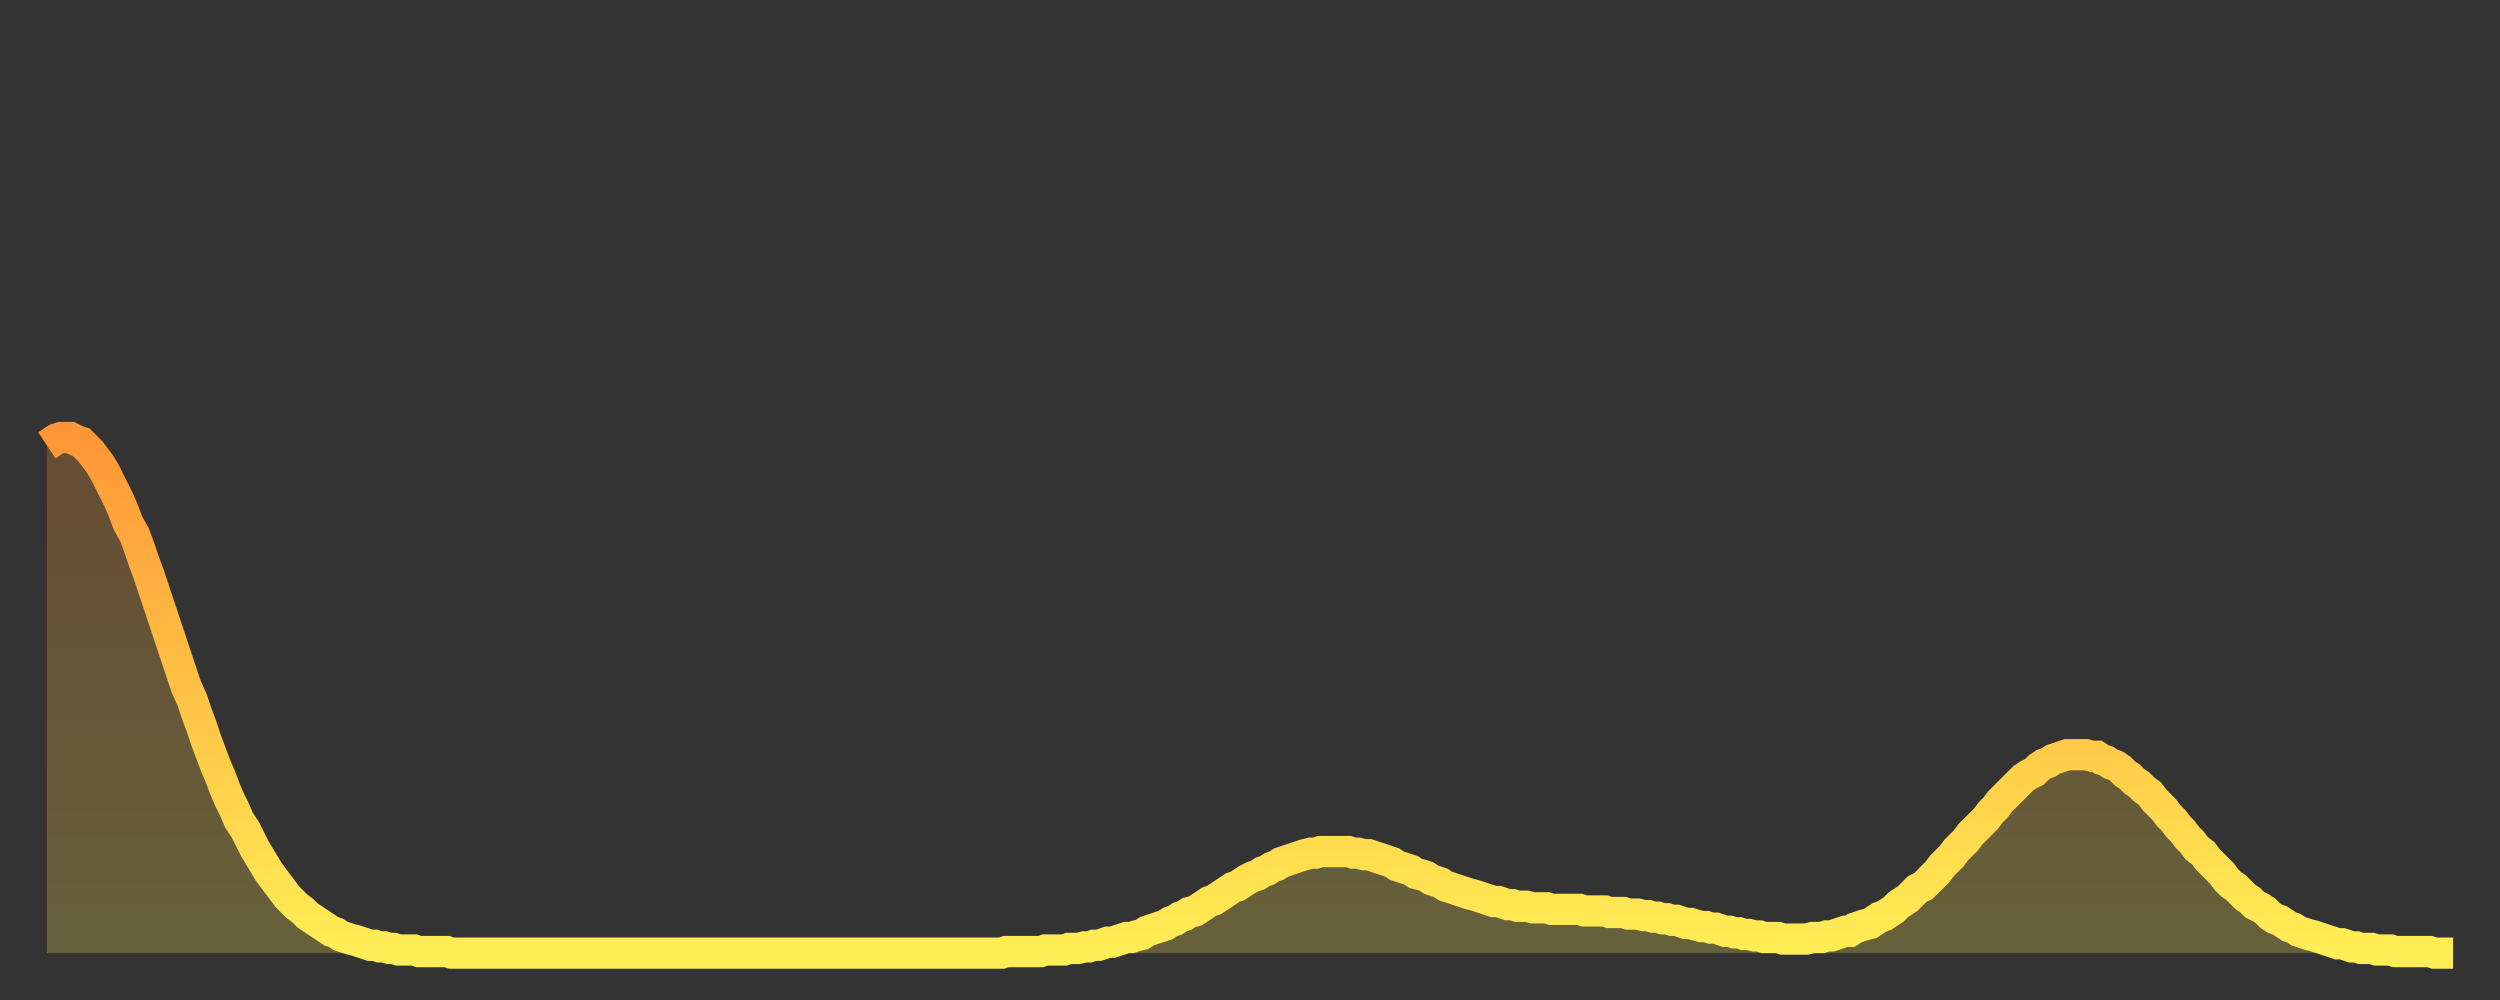 <?xml version="1.0" encoding="utf-8" ?>
<svg baseProfile="full" height="64" version="1.1" width="160" xmlns="http://www.w3.org/2000/svg" xmlns:ev="http://www.w3.org/2001/xml-events" xmlns:xlink="http://www.w3.org/1999/xlink"><rect width="100%" height="100%" fill="#333333" stroke="none"/><defs><linearGradient id="id307250" x1="0" x2="0" y1="0" y2="1"><stop offset="0%" stop-color="#ff9737" /><stop offset="50%" stop-color="#ffc246" /><stop offset="100%" stop-color="#ffee55" /></linearGradient></defs><g transform="translate(3,3)"><g><path d="M 0.0 25.5 0.3 25.3 0.6 25.1 0.9 25.0 1.2 25.0 1.5 25.0 1.9 25.2 2.2 25.3 2.5 25.6 2.8 25.9 3.1 26.3 3.4 26.7 3.7 27.2 4.0 27.8 4.3 28.4 4.6 29.0 4.9 29.7 5.2 30.5 5.6 31.2 5.9 32.0 6.2 32.9 6.5 33.7 6.8 34.6 7.1 35.5 7.4 36.4 7.7 37.3 8.0 38.2 8.3 39.1 8.6 40.0 8.9 40.9 9.3 41.8 9.6 42.7 9.9 43.5 10.2 44.4 10.5 45.2 10.8 46.0 11.1 46.7 11.4 47.5 11.7 48.2 12.0 48.8 12.3 49.5 12.7 50.1 13.0 50.7 13.3 51.3 13.6 51.8 13.9 52.3 14.2 52.8 14.5 53.2 14.8 53.6 15.1 54.0 15.4 54.4 15.7 54.7 16.0 55.0 16.4 55.3 16.7 55.6 17.0 55.8 17.3 56.0 17.6 56.2 17.9 56.4 18.2 56.6 18.5 56.7 18.8 56.9 19.1 57.0 19.4 57.1 19.8 57.2 20.1 57.3 20.4 57.4 20.7 57.5 21.0 57.5 21.3 57.6 21.6 57.6 21.9 57.7 22.2 57.7 22.5 57.8 22.8 57.8 23.1 57.8 23.5 57.8 23.8 57.9 24.1 57.9 24.4 57.9 24.7 57.9 25.0 57.9 25.3 57.9 25.6 57.9 25.9 58.0 26.2 58.0 26.5 58.0 26.8 58.0 27.2 58.0 27.5 58.0 27.8 58.0 28.1 58.0 28.4 58.0 28.7 58.0 29.0 58.0 29.3 58.0 29.6 58.0 29.9 58.0 30.2 58.0 30.6 58.0 30.9 58.0 31.2 58.0 31.5 58.0 31.8 58.0 32.1 58.0 32.4 58.0 32.7 58.0 33.0 58.0 33.3 58.0 33.6 58.0 33.9 58.0 34.3 58.0 34.6 58.0 34.9 58.0 35.2 58.0 35.5 58.0 35.8 58.0 36.1 58.0 36.4 58.0 36.7 58.0 37.0 58.0 37.3 58.0 37.7 58.0 38.0 58.0 38.3 58.0 38.6 58.0 38.9 58.0 39.2 58.0 39.5 58.0 39.8 58.0 40.1 58.0 40.4 58.0 40.7 58.0 41.0 58.0 41.4 58.0 41.7 58.0 42.0 58.0 42.3 58.0 42.6 58.0 42.9 58.0 43.2 58.0 43.5 58.0 43.8 58.0 44.1 58.0 44.4 58.0 44.7 58.0 45.1 58.0 45.4 58.0 45.7 58.0 46.0 58.0 46.3 58.0 46.6 58.0 46.9 58.0 47.2 58.0 47.5 58.0 47.8 58.0 48.1 58.0 48.5 58.0 48.8 58.0 49.1 58.0 49.4 58.0 49.7 58.0 50.0 58.0 50.3 58.0 50.6 58.0 50.9 58.0 51.2 58.0 51.5 58.0 51.8 58.0 52.2 58.0 52.5 58.0 52.8 58.0 53.1 58.0 53.4 58.0 53.7 58.0 54.0 58.0 54.3 58.0 54.6 58.0 54.9 58.0 55.2 58.0 55.6 58.0 55.9 58.0 56.2 58.0 56.5 58.0 56.8 58.0 57.1 58.0 57.4 58.0 57.7 58.0 58.0 58.0 58.3 58.0 58.6 58.0 58.9 58.0 59.3 58.0 59.6 58.0 59.9 58.0 60.2 58.0 60.5 58.0 60.8 58.0 61.1 58.0 61.4 57.9 61.7 57.9 62.0 57.9 62.3 57.9 62.6 57.9 63.0 57.9 63.3 57.9 63.6 57.9 63.9 57.8 64.2 57.8 64.5 57.8 64.8 57.8 65.1 57.8 65.4 57.7 65.7 57.7 66.0 57.7 66.4 57.6 66.7 57.6 67.0 57.5 67.3 57.5 67.6 57.4 67.9 57.3 68.2 57.3 68.5 57.2 68.8 57.1 69.1 57.0 69.4 57.0 69.7 56.9 70.1 56.8 70.4 56.6 70.7 56.5 71.0 56.4 71.3 56.3 71.6 56.2 71.9 56.0 72.2 55.9 72.5 55.7 72.8 55.6 73.1 55.4 73.5 55.3 73.8 55.1 74.1 54.9 74.4 54.7 74.7 54.6 75.0 54.4 75.3 54.2 75.6 54.0 75.9 53.8 76.2 53.7 76.5 53.5 76.8 53.3 77.2 53.1 77.5 53.0 77.8 52.8 78.1 52.7 78.4 52.5 78.7 52.4 79.0 52.2 79.3 52.1 79.6 52.0 79.9 51.9 80.2 51.8 80.5 51.7 80.9 51.6 81.2 51.6 81.5 51.5 81.8 51.5 82.1 51.5 82.4 51.5 82.7 51.5 83.0 51.5 83.3 51.5 83.6 51.6 83.9 51.6 84.3 51.7 84.6 51.7 84.9 51.8 85.2 51.9 85.5 52.0 85.8 52.1 86.1 52.2 86.4 52.4 86.7 52.5 87.0 52.6 87.3 52.7 87.6 52.9 88.0 53.0 88.3 53.1 88.6 53.3 88.9 53.4 89.2 53.5 89.5 53.7 89.8 53.8 90.1 53.9 90.4 54.0 90.7 54.1 91.0 54.2 91.4 54.3 91.7 54.4 92.0 54.5 92.3 54.6 92.6 54.7 92.9 54.7 93.2 54.8 93.5 54.9 93.8 54.9 94.1 55.0 94.4 55.0 94.7 55.0 95.1 55.1 95.4 55.1 95.7 55.1 96.0 55.1 96.3 55.2 96.6 55.2 96.9 55.2 97.2 55.2 97.5 55.2 97.8 55.2 98.1 55.2 98.4 55.3 98.8 55.3 99.1 55.3 99.4 55.3 99.7 55.3 100.0 55.4 100.3 55.4 100.6 55.4 100.9 55.4 101.2 55.5 101.5 55.5 101.8 55.5 102.2 55.6 102.5 55.6 102.8 55.7 103.1 55.7 103.4 55.8 103.7 55.8 104.0 55.9 104.3 55.9 104.6 56.0 104.9 56.1 105.2 56.1 105.5 56.2 105.9 56.3 106.2 56.3 106.5 56.4 106.8 56.4 107.1 56.5 107.4 56.6 107.7 56.6 108.0 56.7 108.3 56.7 108.6 56.8 108.9 56.8 109.3 56.9 109.6 56.9 109.9 57.0 110.2 57.0 110.5 57.0 110.8 57.0 111.1 57.1 111.4 57.1 111.7 57.1 112.0 57.1 112.3 57.1 112.6 57.1 113.0 57.0 113.3 57.0 113.6 57.0 113.9 56.9 114.2 56.9 114.5 56.8 114.8 56.7 115.1 56.6 115.4 56.6 115.7 56.4 116.0 56.3 116.3 56.2 116.7 56.1 117.0 55.9 117.3 55.7 117.6 55.6 117.9 55.4 118.2 55.2 118.5 54.9 118.8 54.7 119.1 54.5 119.4 54.2 119.7 53.9 120.1 53.7 120.4 53.4 120.7 53.1 121.0 52.8 121.3 52.4 121.6 52.1 121.9 51.8 122.2 51.4 122.5 51.1 122.8 50.8 123.1 50.4 123.4 50.1 123.8 49.7 124.1 49.4 124.4 49.0 124.7 48.7 125.0 48.3 125.3 48.0 125.6 47.7 125.9 47.4 126.2 47.1 126.5 46.8 126.8 46.6 127.2 46.4 127.5 46.1 127.8 45.9 128.1 45.8 128.4 45.6 128.7 45.5 129.0 45.4 129.3 45.3 129.6 45.3 129.9 45.3 130.2 45.3 130.5 45.3 130.9 45.4 131.2 45.4 131.5 45.6 131.8 45.7 132.1 45.9 132.4 46.0 132.7 46.2 133.0 46.5 133.3 46.7 133.6 47.0 133.9 47.2 134.2 47.5 134.6 47.8 134.9 48.2 135.2 48.5 135.5 48.8 135.8 49.2 136.1 49.5 136.4 49.9 136.7 50.2 137.0 50.6 137.3 50.9 137.6 51.3 138.0 51.6 138.3 52.0 138.6 52.3 138.9 52.6 139.2 52.9 139.5 53.3 139.8 53.6 140.1 53.8 140.4 54.1 140.7 54.4 141.0 54.6 141.3 54.9 141.7 55.1 142.0 55.3 142.3 55.6 142.6 55.8 142.9 55.9 143.2 56.1 143.5 56.3 143.8 56.4 144.1 56.6 144.4 56.7 144.7 56.8 145.1 56.9 145.4 57.0 145.7 57.1 146.0 57.2 146.3 57.3 146.6 57.4 146.9 57.4 147.2 57.5 147.5 57.6 147.8 57.6 148.1 57.7 148.4 57.7 148.8 57.7 149.1 57.8 149.4 57.8 149.7 57.8 150.0 57.8 150.3 57.9 150.6 57.9 150.9 57.9 151.2 57.9 151.5 57.9 151.8 57.9 152.1 57.9 152.5 57.9 152.8 58.0 153.1 58.0 153.4 58.0 153.7 58.0 154.0 58.0" fill="none" id="graph-curve" opacity="1" stroke="url(#id307250)" stroke-width="2" /><path d="M 0 58 L 0.0 25.5 0.3 25.3 0.6 25.1 0.9 25.0 1.2 25.0 1.5 25.0 1.9 25.2 2.2 25.3 2.5 25.6 2.8 25.9 3.1 26.3 3.4 26.7 3.7 27.2 4.0 27.8 4.3 28.4 4.6 29.0 4.9 29.7 5.2 30.5 5.6 31.2 5.9 32.0 6.2 32.9 6.5 33.7 6.8 34.6 7.1 35.5 7.4 36.4 7.7 37.3 8.0 38.2 8.3 39.1 8.6 40.0 8.9 40.9 9.3 41.8 9.6 42.7 9.9 43.5 10.2 44.4 10.5 45.2 10.8 46.0 11.1 46.7 11.4 47.5 11.7 48.2 12.0 48.8 12.3 49.5 12.7 50.1 13.0 50.7 13.3 51.3 13.6 51.8 13.9 52.3 14.2 52.8 14.5 53.2 14.8 53.6 15.1 54.0 15.4 54.4 15.7 54.7 16.0 55.0 16.4 55.3 16.7 55.6 17.0 55.8 17.3 56.0 17.6 56.2 17.9 56.4 18.2 56.6 18.5 56.7 18.8 56.9 19.1 57.0 19.4 57.1 19.8 57.2 20.1 57.3 20.4 57.4 20.7 57.5 21.0 57.5 21.3 57.6 21.6 57.6 21.9 57.7 22.2 57.7 22.5 57.8 22.8 57.8 23.1 57.8 23.5 57.8 23.8 57.9 24.1 57.9 24.4 57.9 24.7 57.9 25.0 57.9 25.3 57.9 25.6 57.9 25.9 58.0 26.2 58.0 26.5 58.0 26.8 58.0 27.2 58.0 27.5 58.0 27.8 58.0 28.1 58.0 28.4 58.0 28.7 58.0 29.0 58.0 29.3 58.0 29.6 58.0 29.9 58.0 30.2 58.0 30.6 58.0 30.9 58.0 31.2 58.0 31.5 58.0 31.8 58.0 32.1 58.0 32.4 58.0 32.7 58.0 33.0 58.0 33.3 58.0 33.6 58.0 33.9 58.0 34.3 58.0 34.6 58.0 34.9 58.0 35.2 58.0 35.5 58.0 35.8 58.0 36.1 58.0 36.4 58.0 36.7 58.0 37.0 58.0 37.3 58.0 37.7 58.0 38.0 58.0 38.3 58.0 38.6 58.0 38.9 58.0 39.2 58.0 39.5 58.0 39.8 58.0 40.1 58.0 40.4 58.0 40.7 58.0 41.0 58.0 41.4 58.0 41.7 58.0 42.0 58.0 42.3 58.0 42.6 58.0 42.9 58.0 43.2 58.0 43.5 58.0 43.8 58.0 44.1 58.0 44.4 58.0 44.7 58.0 45.1 58.0 45.4 58.0 45.7 58.0 46.0 58.0 46.3 58.0 46.6 58.0 46.9 58.0 47.2 58.0 47.5 58.0 47.8 58.0 48.1 58.0 48.5 58.0 48.8 58.0 49.1 58.0 49.4 58.0 49.7 58.0 50.0 58.0 50.3 58.0 50.6 58.0 50.9 58.0 51.2 58.0 51.5 58.0 51.8 58.0 52.2 58.0 52.5 58.0 52.8 58.0 53.1 58.0 53.4 58.0 53.7 58.0 54.0 58.0 54.3 58.0 54.6 58.0 54.9 58.0 55.2 58.0 55.6 58.0 55.9 58.0 56.2 58.0 56.5 58.0 56.8 58.0 57.1 58.0 57.4 58.0 57.7 58.0 58.0 58.0 58.3 58.0 58.6 58.0 58.9 58.0 59.3 58.0 59.6 58.0 59.9 58.0 60.2 58.0 60.5 58.0 60.8 58.0 61.1 58.0 61.4 57.9 61.7 57.9 62.0 57.9 62.3 57.9 62.6 57.9 63.0 57.9 63.3 57.9 63.6 57.9 63.9 57.8 64.2 57.8 64.5 57.8 64.8 57.8 65.1 57.8 65.4 57.7 65.7 57.7 66.0 57.7 66.4 57.6 66.7 57.6 67.0 57.5 67.3 57.5 67.6 57.4 67.9 57.3 68.2 57.3 68.5 57.2 68.8 57.1 69.1 57.0 69.4 57.0 69.7 56.9 70.1 56.8 70.4 56.6 70.7 56.5 71.0 56.4 71.3 56.3 71.6 56.2 71.9 56.0 72.2 55.9 72.5 55.7 72.8 55.6 73.1 55.4 73.5 55.3 73.8 55.1 74.1 54.9 74.4 54.7 74.7 54.6 75.0 54.4 75.3 54.2 75.6 54.0 75.9 53.8 76.2 53.7 76.5 53.5 76.8 53.3 77.2 53.1 77.5 53.0 77.8 52.8 78.1 52.7 78.4 52.5 78.7 52.4 79.0 52.2 79.3 52.1 79.6 52.0 79.9 51.9 80.2 51.8 80.5 51.7 80.9 51.6 81.2 51.6 81.5 51.5 81.8 51.5 82.1 51.5 82.4 51.5 82.7 51.5 83.0 51.5 83.3 51.5 83.6 51.6 83.9 51.6 84.3 51.7 84.6 51.7 84.9 51.8 85.2 51.9 85.5 52.0 85.8 52.1 86.1 52.2 86.4 52.4 86.7 52.5 87.0 52.6 87.3 52.7 87.6 52.9 88.0 53.0 88.3 53.1 88.6 53.3 88.9 53.4 89.2 53.5 89.5 53.7 89.8 53.8 90.1 53.9 90.4 54.0 90.7 54.1 91.0 54.2 91.4 54.3 91.7 54.4 92.0 54.5 92.3 54.6 92.6 54.7 92.9 54.7 93.2 54.8 93.5 54.9 93.8 54.9 94.1 55.0 94.4 55.0 94.7 55.0 95.1 55.1 95.4 55.1 95.7 55.1 96.0 55.1 96.3 55.2 96.6 55.2 96.9 55.2 97.2 55.2 97.5 55.2 97.8 55.2 98.1 55.2 98.4 55.3 98.8 55.3 99.1 55.3 99.4 55.3 99.7 55.3 100.0 55.4 100.3 55.4 100.6 55.4 100.9 55.4 101.2 55.5 101.5 55.5 101.8 55.5 102.2 55.6 102.5 55.6 102.8 55.7 103.1 55.7 103.4 55.8 103.7 55.8 104.0 55.9 104.3 55.9 104.6 56.0 104.9 56.1 105.2 56.1 105.5 56.2 105.9 56.3 106.2 56.3 106.5 56.4 106.8 56.4 107.1 56.5 107.4 56.6 107.7 56.6 108.0 56.7 108.3 56.7 108.6 56.8 108.9 56.8 109.3 56.9 109.6 56.9 109.9 57.0 110.2 57.0 110.5 57.0 110.8 57.0 111.1 57.1 111.4 57.1 111.7 57.1 112.0 57.1 112.3 57.1 112.6 57.1 113.0 57.0 113.3 57.0 113.6 57.0 113.9 56.9 114.2 56.9 114.5 56.8 114.8 56.7 115.1 56.6 115.4 56.6 115.7 56.4 116.0 56.3 116.3 56.2 116.7 56.1 117.0 55.9 117.3 55.7 117.6 55.6 117.9 55.4 118.2 55.2 118.5 54.9 118.8 54.7 119.1 54.5 119.4 54.2 119.7 53.9 120.1 53.7 120.4 53.4 120.7 53.1 121.0 52.8 121.3 52.4 121.6 52.1 121.9 51.8 122.2 51.4 122.5 51.1 122.8 50.8 123.1 50.4 123.4 50.1 123.8 49.7 124.1 49.4 124.4 49.0 124.7 48.7 125.0 48.3 125.3 48.0 125.6 47.7 125.9 47.4 126.2 47.1 126.5 46.8 126.8 46.6 127.2 46.4 127.5 46.1 127.8 45.9 128.1 45.8 128.4 45.6 128.7 45.5 129.0 45.4 129.3 45.3 129.6 45.3 129.9 45.3 130.2 45.3 130.5 45.3 130.9 45.4 131.2 45.4 131.5 45.6 131.8 45.7 132.1 45.9 132.4 46.0 132.7 46.2 133.0 46.5 133.3 46.7 133.6 47.0 133.9 47.2 134.2 47.5 134.6 47.8 134.9 48.2 135.2 48.5 135.5 48.8 135.8 49.2 136.1 49.5 136.4 49.9 136.7 50.2 137.0 50.6 137.3 50.9 137.6 51.3 138.0 51.6 138.3 52.0 138.6 52.3 138.9 52.6 139.2 52.9 139.5 53.3 139.8 53.6 140.1 53.8 140.4 54.1 140.7 54.4 141.0 54.6 141.3 54.9 141.7 55.1 142.0 55.3 142.3 55.6 142.6 55.8 142.9 55.9 143.2 56.1 143.5 56.3 143.8 56.4 144.1 56.6 144.4 56.7 144.7 56.8 145.1 56.9 145.4 57.0 145.7 57.1 146.0 57.2 146.3 57.3 146.6 57.4 146.9 57.4 147.2 57.5 147.5 57.6 147.8 57.6 148.1 57.7 148.4 57.7 148.8 57.7 149.1 57.8 149.4 57.8 149.7 57.8 150.0 57.8 150.3 57.9 150.6 57.9 150.9 57.9 151.2 57.9 151.5 57.9 151.8 57.9 152.1 57.9 152.5 57.9 152.8 58.0 153.1 58.0 153.4 58.0 153.7 58.0 154.0 58.0 154 58" fill="url(#id307250)" fill-opacity=".25" id="graph-shadow" /></g></g></svg>